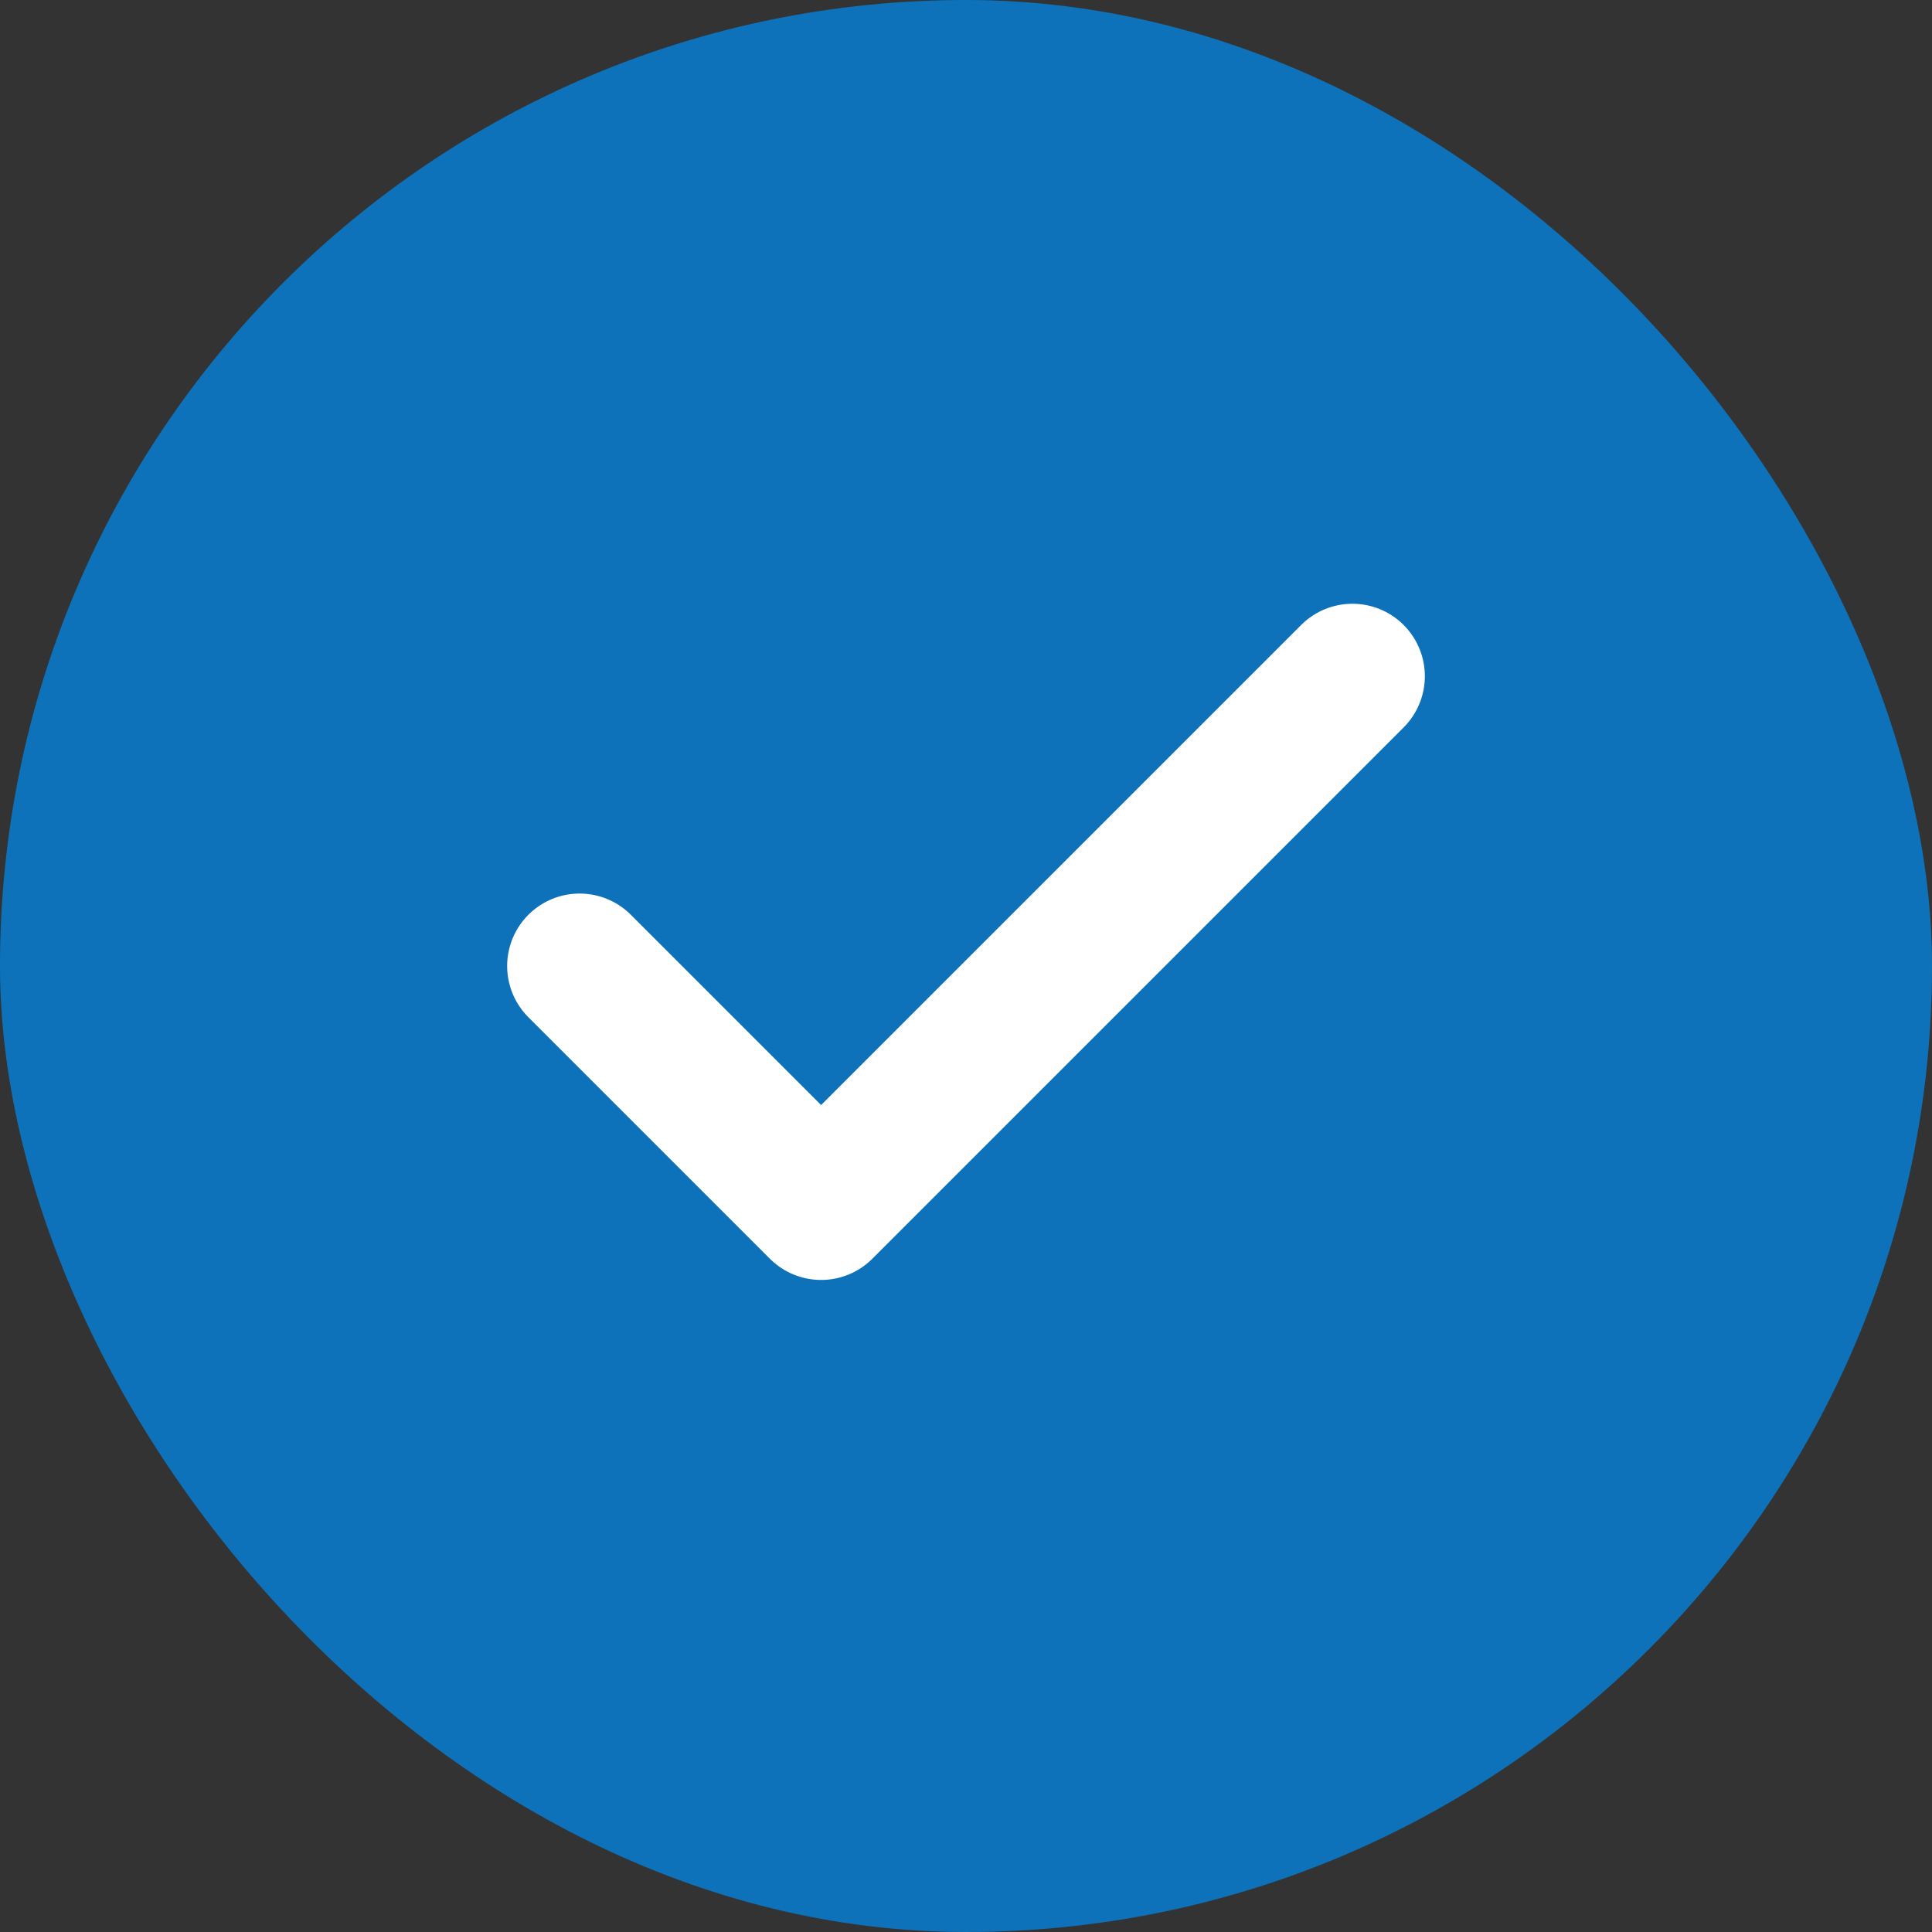 <svg width="40" height="40" viewBox="0 0 40 40" fill="none" xmlns="http://www.w3.org/2000/svg">
<rect x="0" y="0" width="40" height="40" fill="#333333" stroke="none"/>
<rect width="40" height="40" rx="20" fill="#0D72B9"/>
<path d="M28 14L17 25L12 20" stroke="white" stroke-width="3" stroke-linecap="round" stroke-linejoin="round"/>
</svg>
